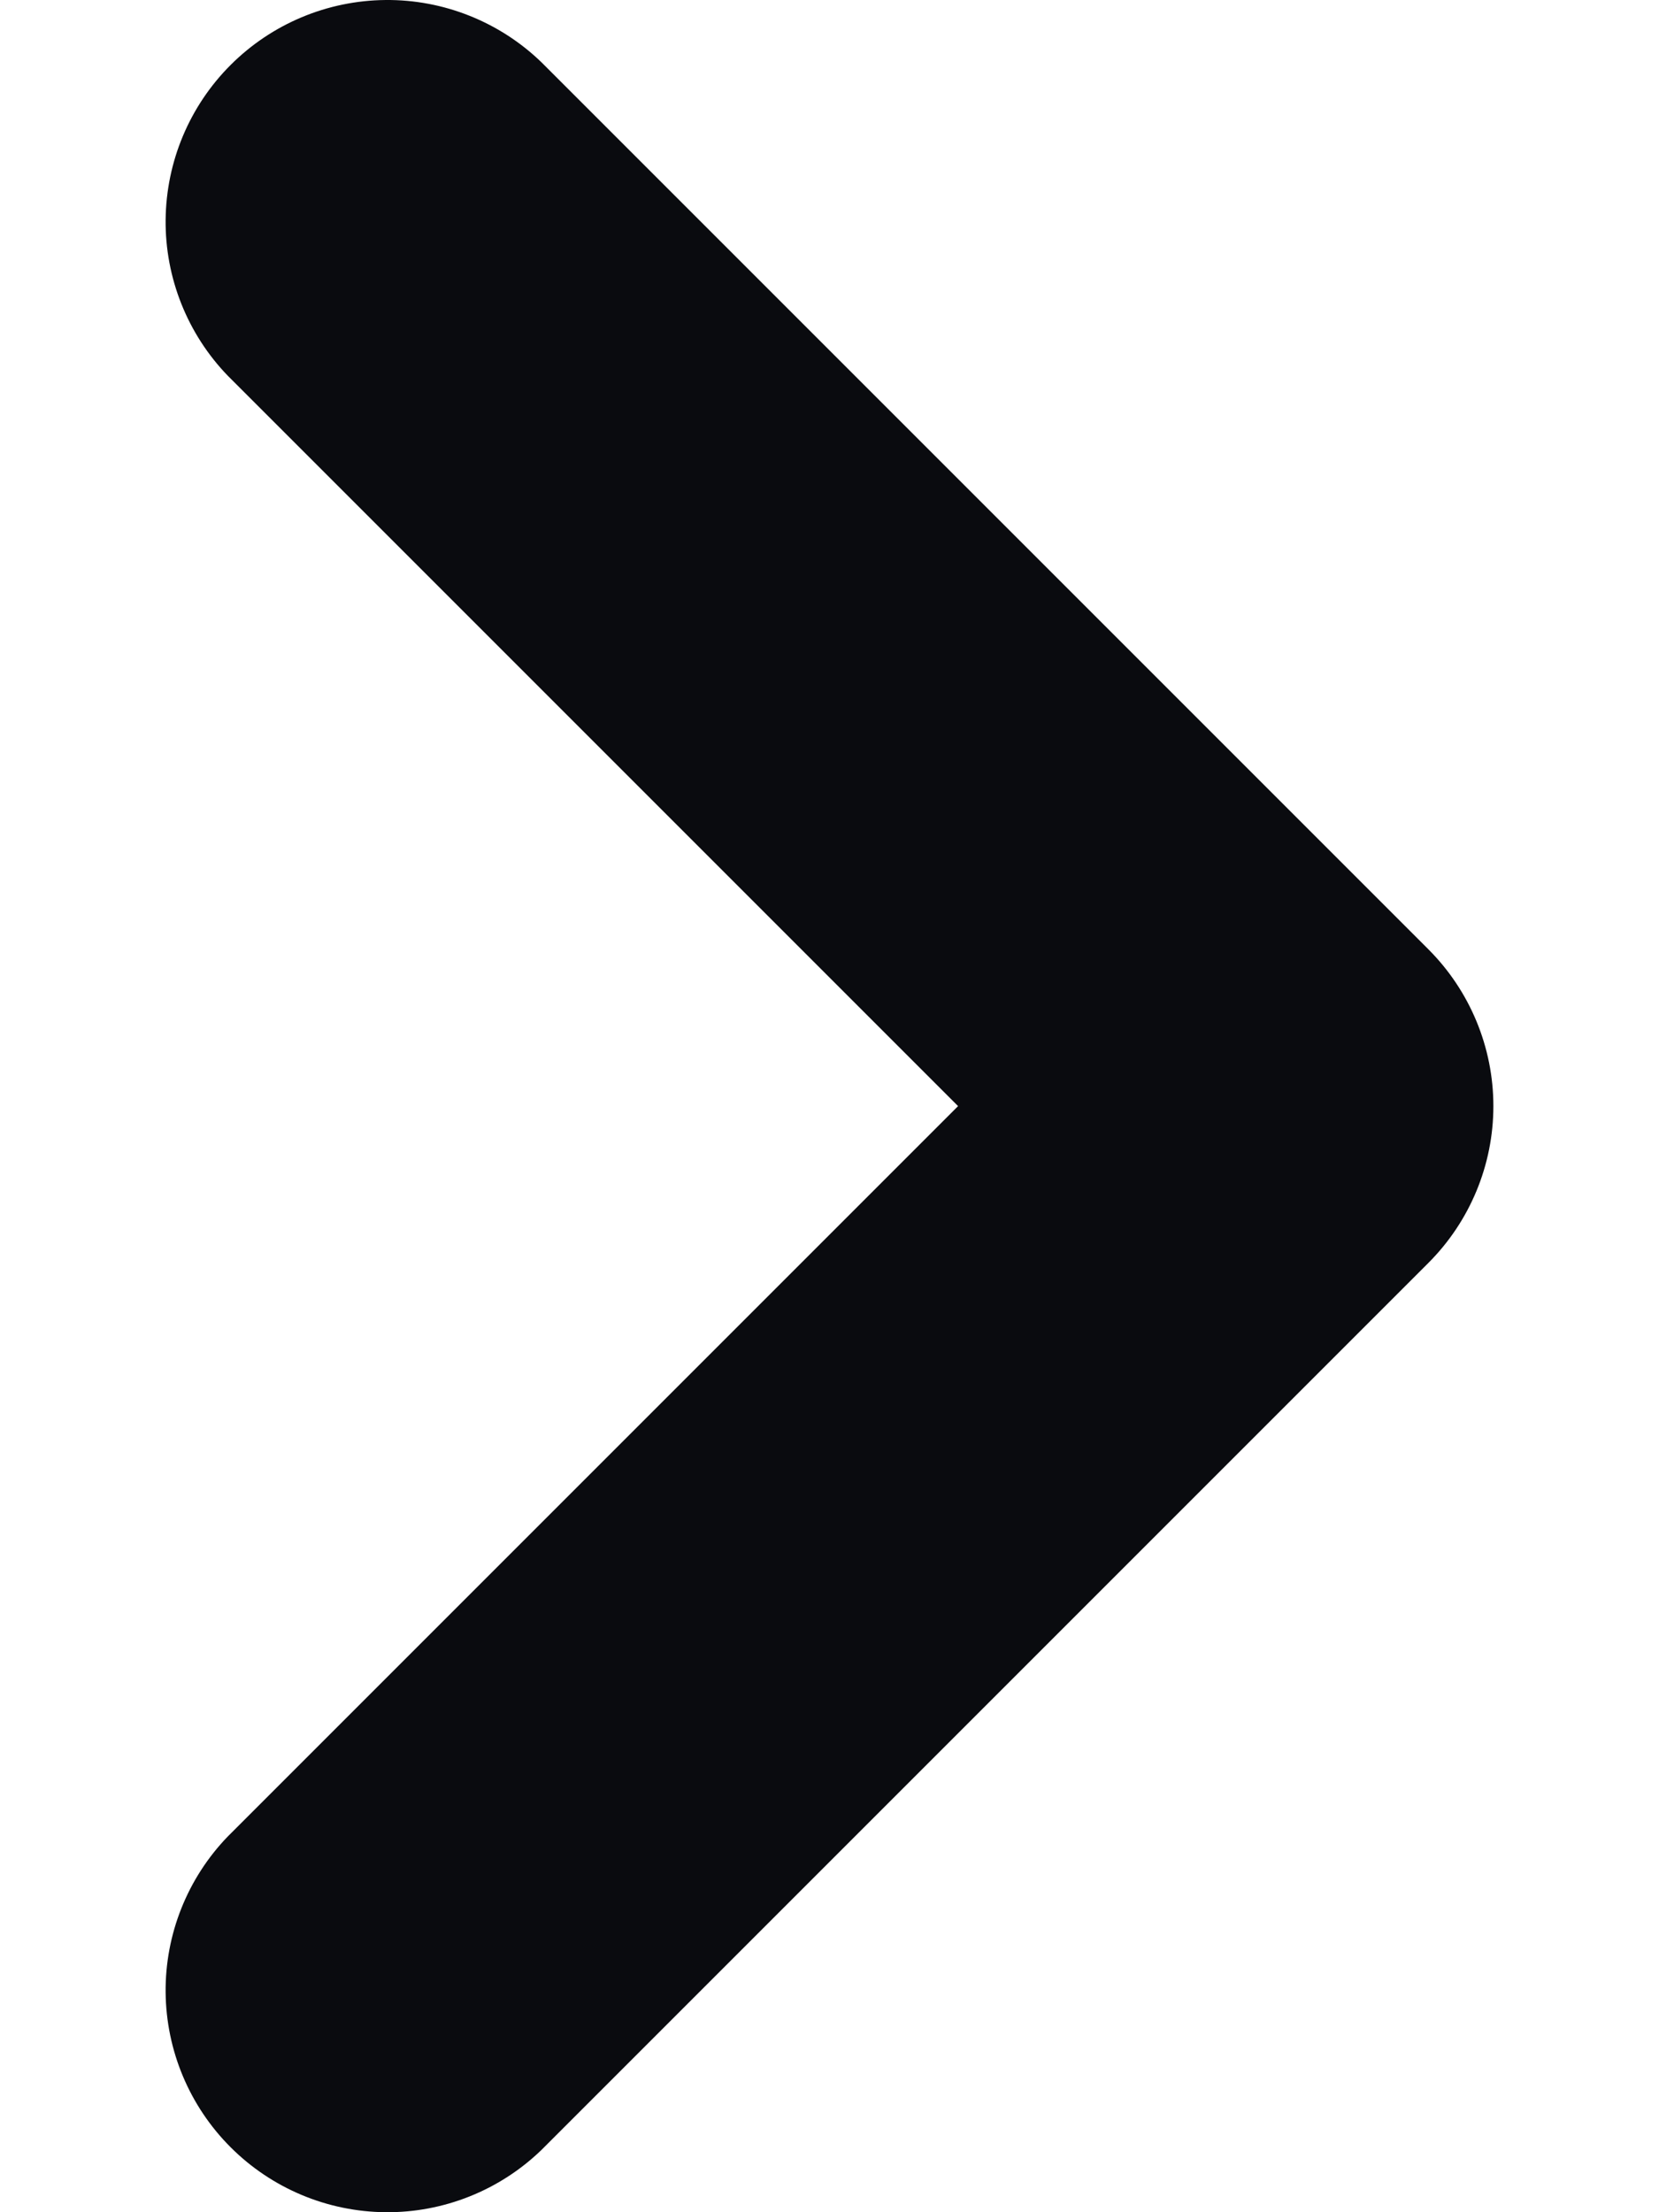 <svg width="6" height="8" viewBox="0 0 6 8" fill="none" xmlns="http://www.w3.org/2000/svg">
<g id="Group">
<path id="Chevron" d="M5.166 3.433L1.958 0.225C1.807 0.079 1.604 -0.002 1.394 3.03166e-05C1.184 0.002 0.983 0.086 0.834 0.235C0.685 0.384 0.601 0.585 0.599 0.795C0.597 1.005 0.678 1.208 0.824 1.359L3.465 4L0.824 6.641C0.678 6.792 0.597 6.995 0.599 7.205C0.601 7.415 0.685 7.616 0.834 7.765C0.983 7.914 1.184 7.998 1.394 8C1.604 8.002 1.807 7.921 1.958 7.775L5.166 4.567C5.316 4.417 5.401 4.213 5.401 4C5.401 3.787 5.316 3.583 5.166 3.433Z" fill="#0A0B0F"/>
</g>
</svg>
